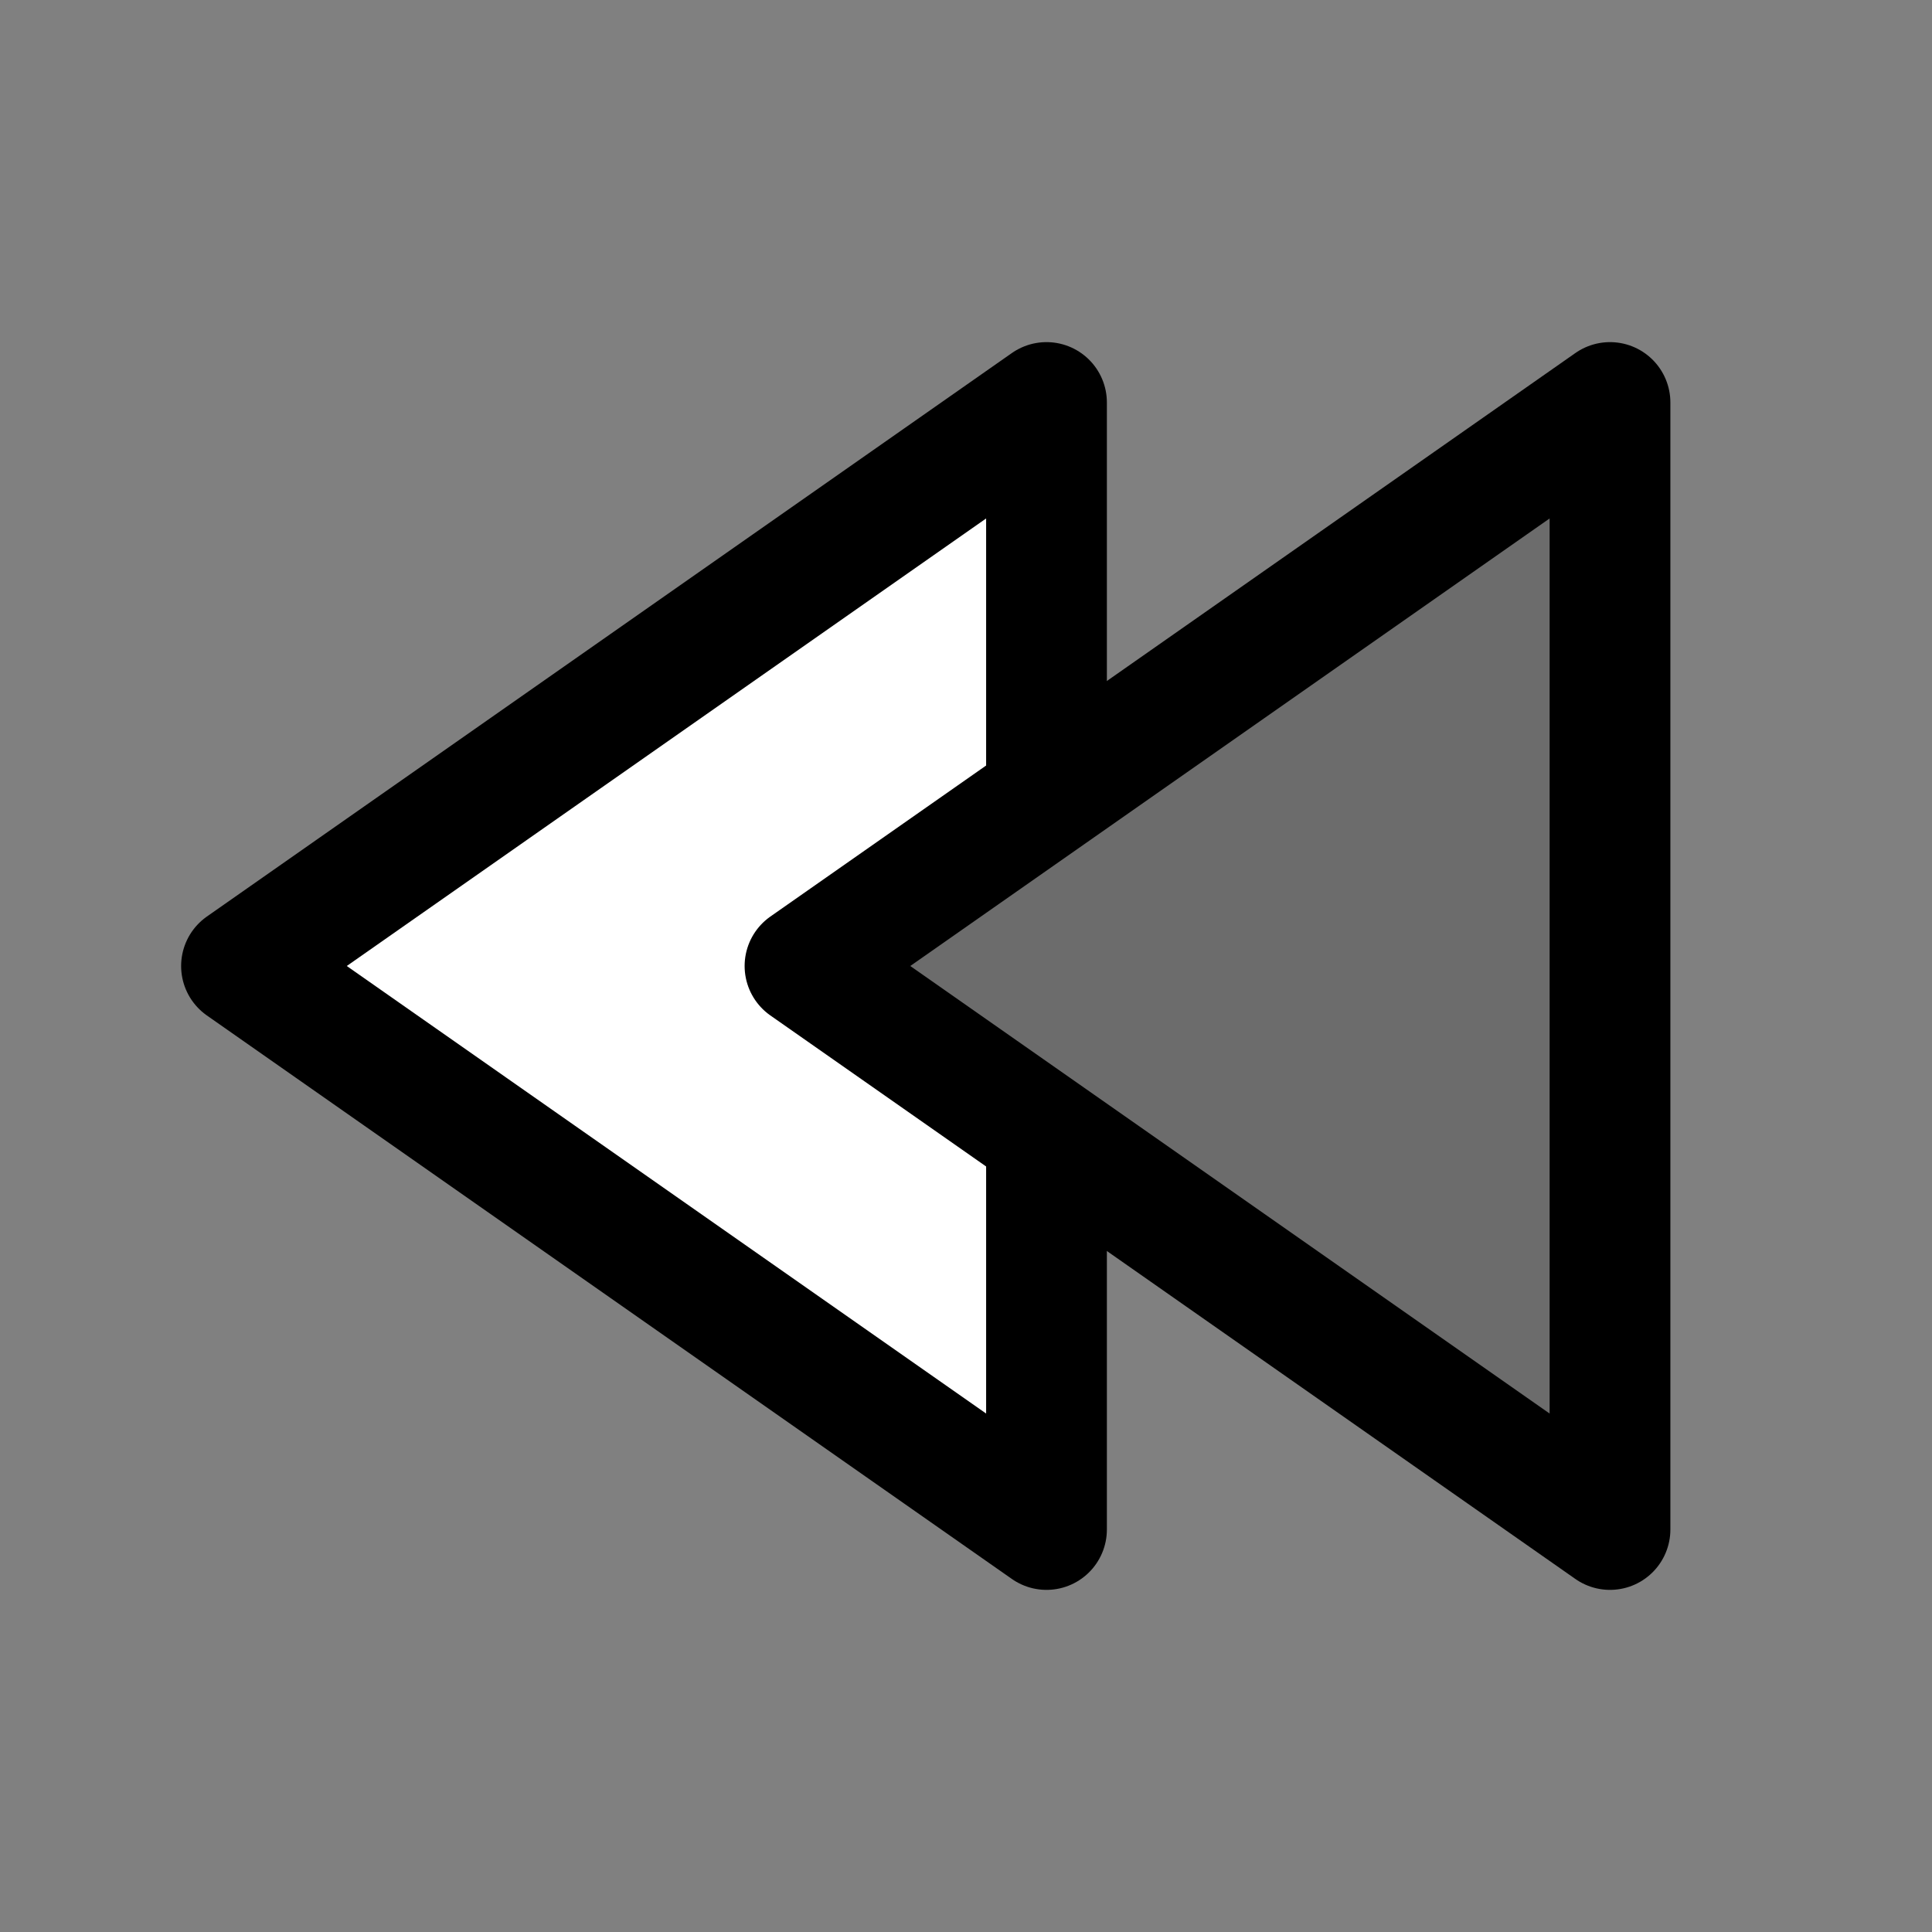 <?xml version="1.0" encoding="utf-8"?><!-- Скачано с сайта svg4.ru / Downloaded from svg4.ru -->
<svg width="800px" height="800px" viewBox="0 0 24 24" fill="none" xmlns="http://www.w3.org/2000/svg"><rect x="0" y="0" width="24" height="24" fill="#808080" stroke="none"/><path d="M13 5 3 12l10 7v-4.867L10 12l3-2.313V5Z" fill="#ffffff"/><path d="M13 9.688V5L3 12l10 7v-4.867" stroke="#000000" stroke-width="1.5" stroke-linecap="round" stroke-linejoin="round"/><path d="m20 5-10 7 10 7V5Z" fill="#000000" fill-opacity=".16" stroke="#000000" stroke-width="1.5" stroke-linejoin="round"/></svg>